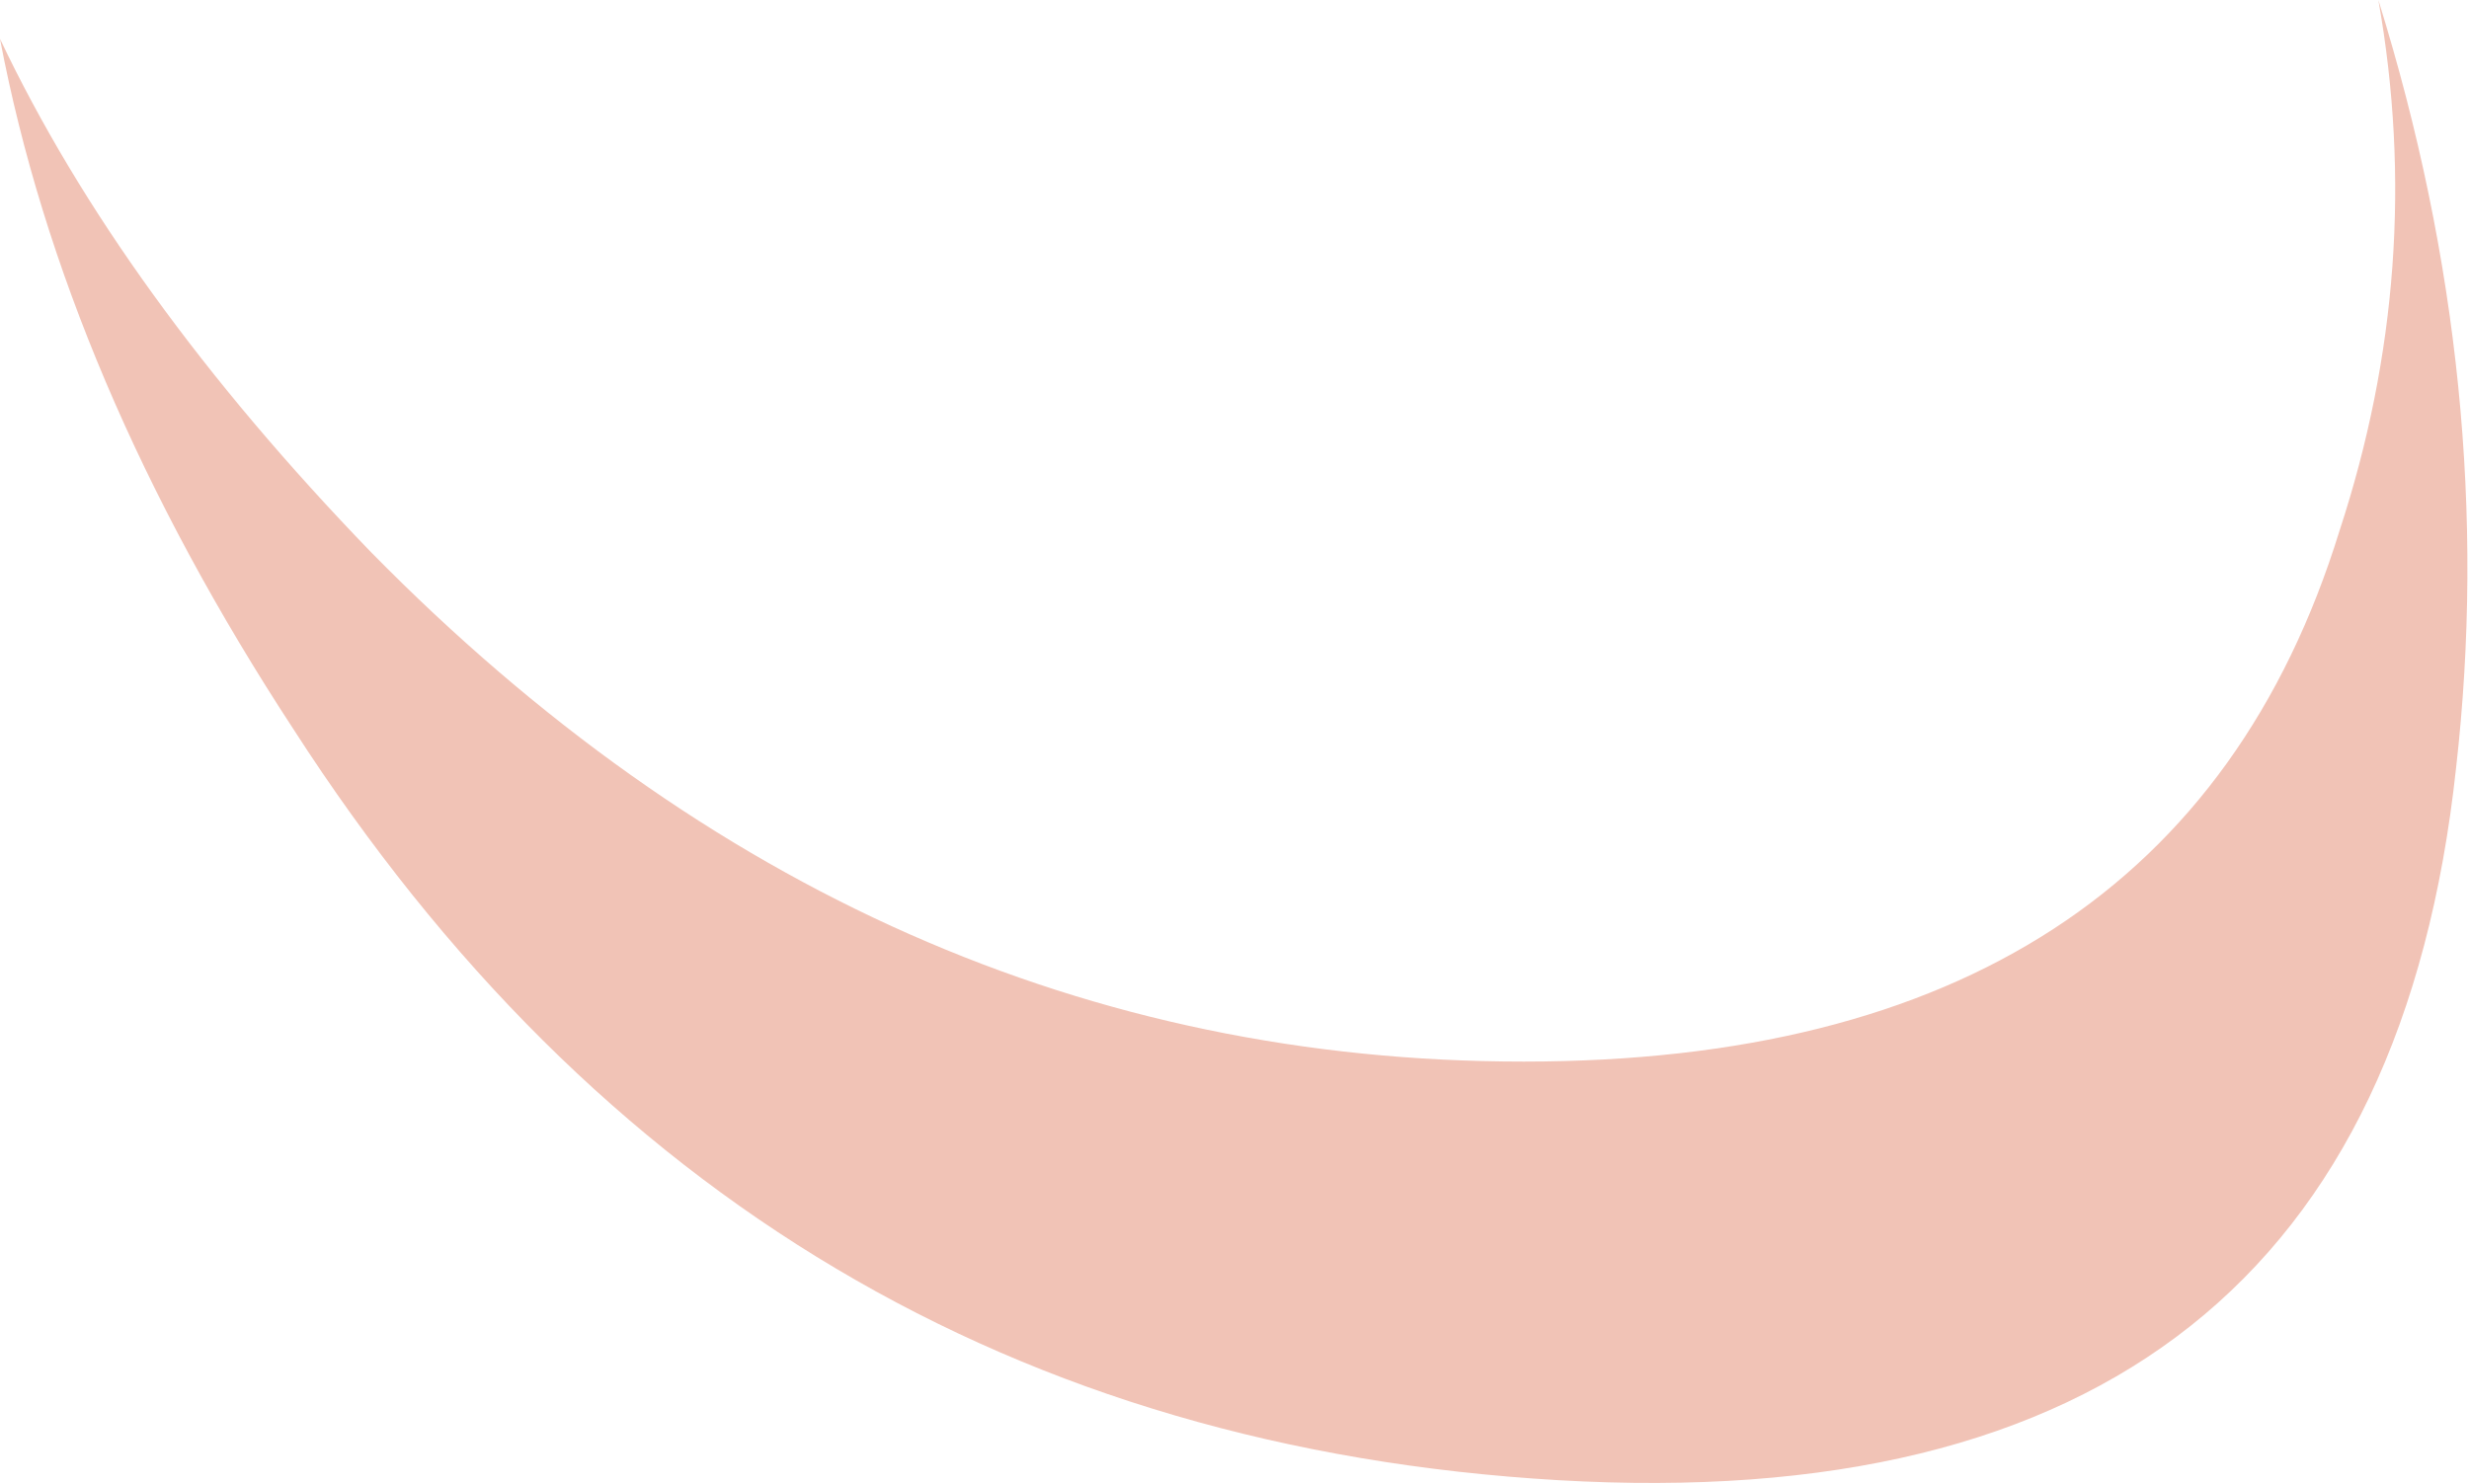 <?xml version="1.0" encoding="UTF-8" standalone="no"?>
<svg xmlns:xlink="http://www.w3.org/1999/xlink" height="17.2px" width="28.6px" xmlns="http://www.w3.org/2000/svg">
  <g transform="matrix(1.0, 0.0, 0.0, 1.0, 14.3, 8.6)">
    <path d="M13.25 -8.6 Q14.65 -4.1 14.15 0.3 13.2 9.1 3.75 8.55 -5.65 8.0 -10.9 -0.15 -13.55 -4.2 -14.3 -8.15 -12.9 -5.2 -10.0 -2.2 -4.2 3.7 3.35 3.7 10.9 3.7 12.8 -2.45 13.8 -5.5 13.25 -8.6" fill="#f1c3b6" fill-rule="evenodd" stroke="none"/>
  </g>
</svg>
